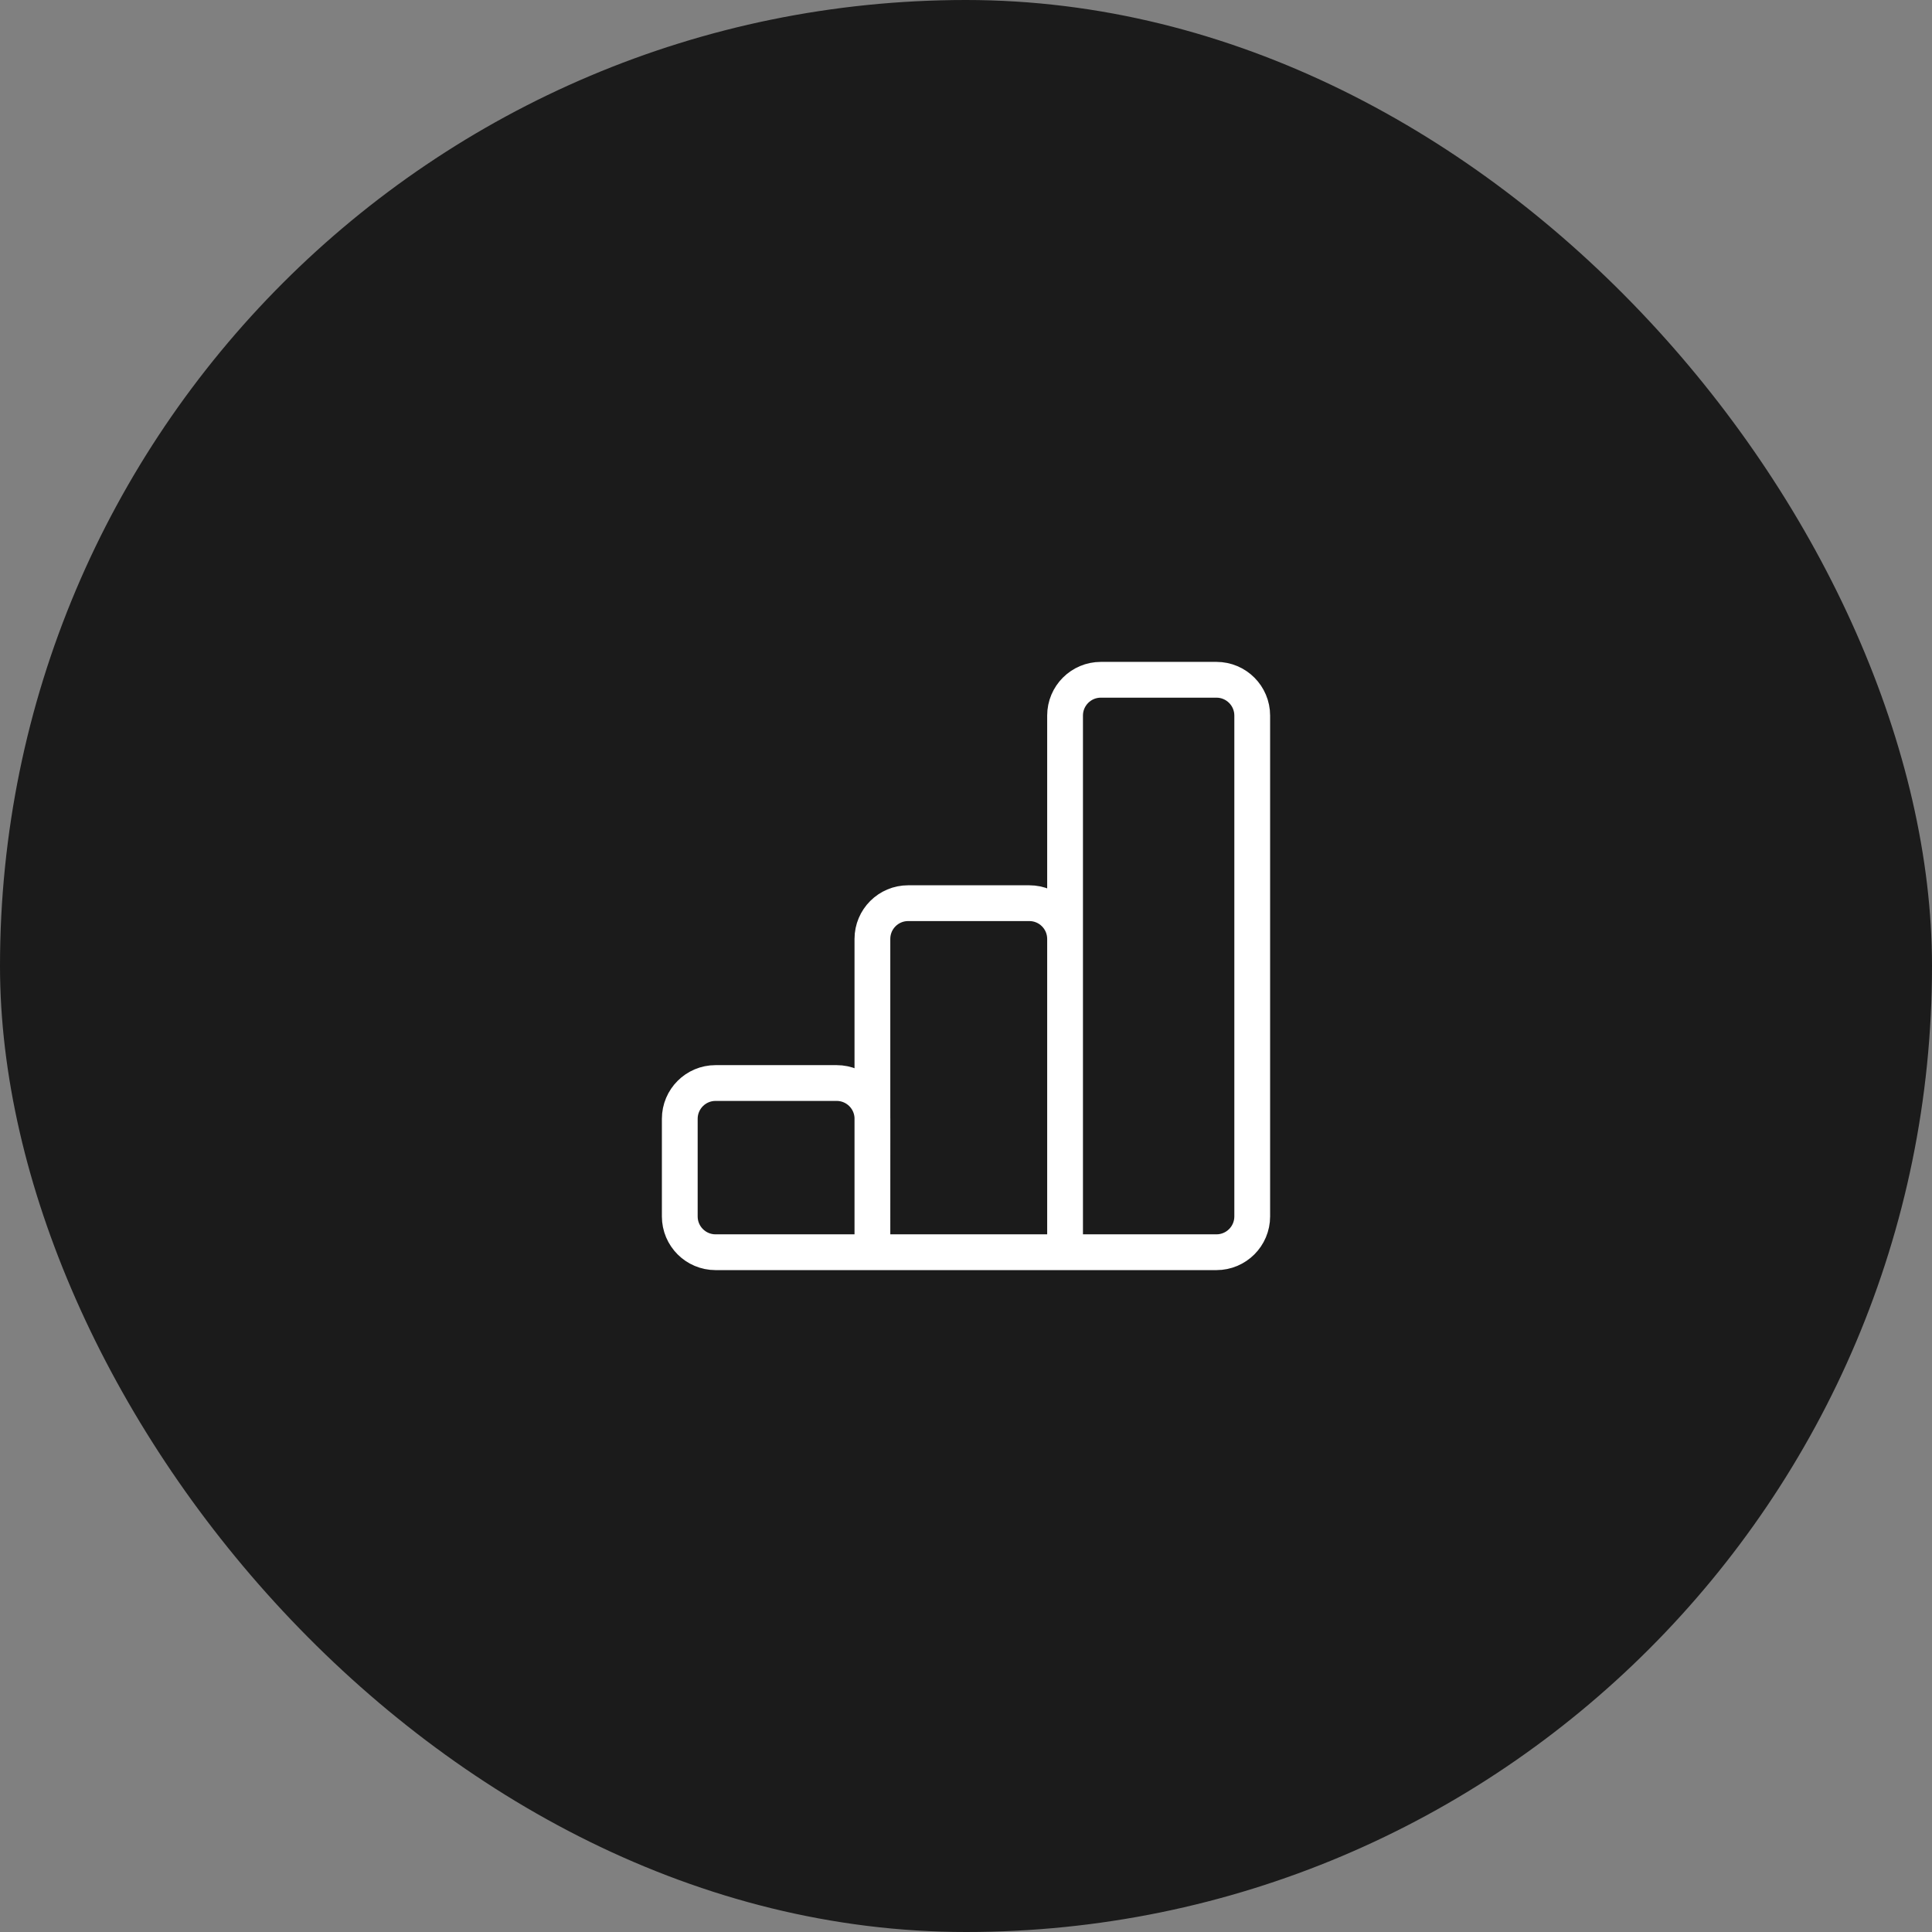 <?xml version="1.0" encoding="UTF-8"?> <svg xmlns="http://www.w3.org/2000/svg" width="54" height="54" viewBox="0 0 54 54" fill="none"><rect x="0" y="0" width="54" height="54" fill="#808080" stroke="none"/> <rect width="54" height="54" rx="27" fill="#1B1B1B"></rect> <path d="M24.384 35V26.244C24.384 25.691 24.831 25.244 25.384 25.244H28.769C29.321 25.244 29.769 25.691 29.769 26.244V35M24.384 35L24.385 31.271C24.385 30.719 23.937 30.271 23.385 30.271H20C19.448 30.271 19 30.719 19 31.271V34C19 34.552 19.448 35 20 35H24.384ZM24.384 35H29.769M29.769 35V20C29.769 19.448 30.216 19 30.769 19H34C34.552 19 35 19.448 35 20V34C35 34.552 34.552 35 34 35H29.769Z" stroke="white" stroke-linecap="round" stroke-linejoin="round"></path> </svg> 